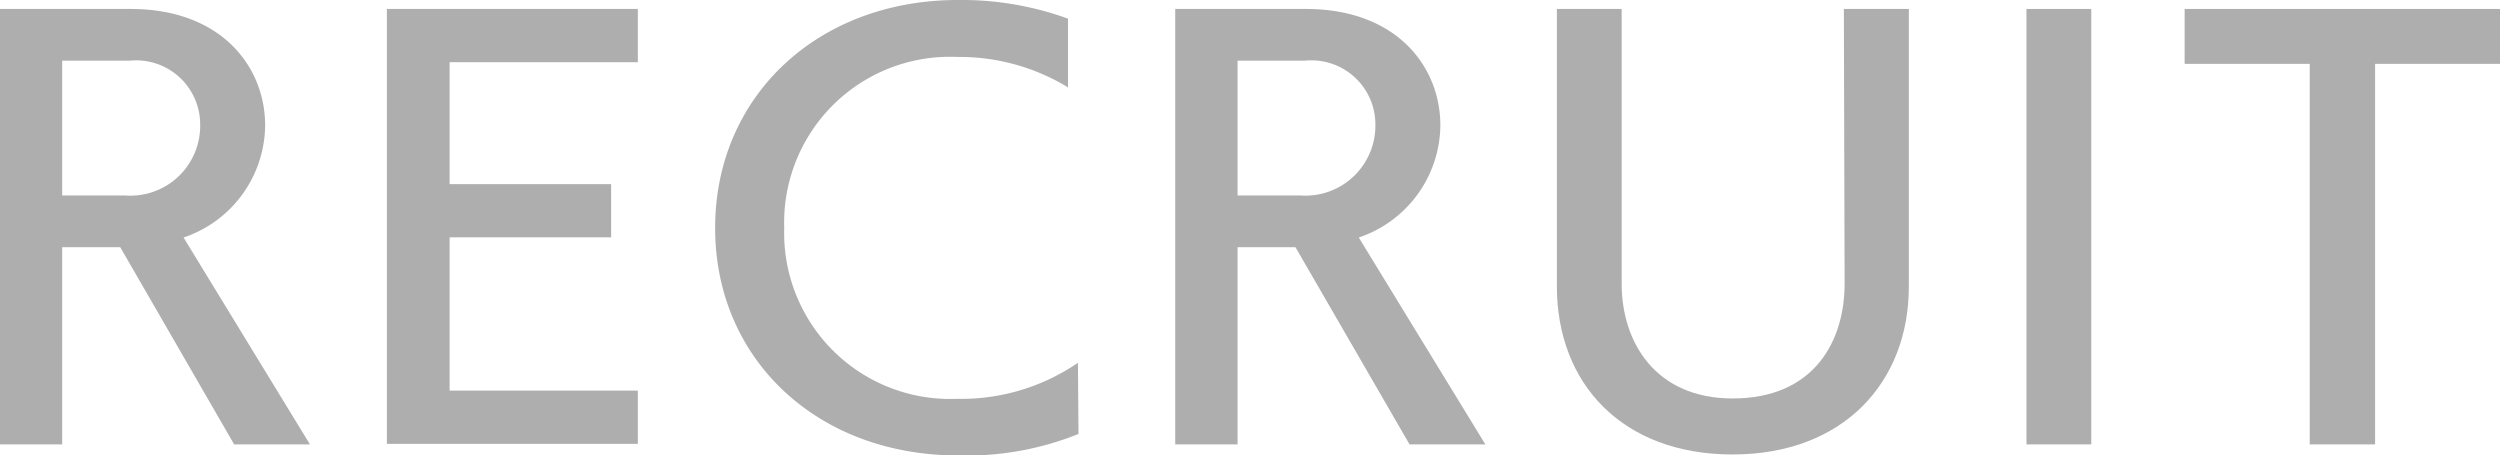 <svg xmlns="http://www.w3.org/2000/svg" viewBox="0 0 133.89 24.39"><defs><style>.cls-1{fill:#aeaeae;}</style></defs><title>busi-33</title><g id="Layer_2" data-name="Layer 2"><g id="ヘッダー_フッター" data-name="ヘッダー・フッター"><path class="cls-1" d="M12.54,23.8,6.44,13.24H3.33V23.8H0V.48H7c4.84,0,7.2,3.08,7.2,6.24a6.4,6.4,0,0,1-4.37,6L16.6,23.8ZM6.72,10.47a3.74,3.74,0,0,0,4-3.81A3.43,3.43,0,0,0,6.94,3.25H3.33v7.22Z"/><path class="cls-1" d="M20.72,23.77V.48H34.16V3.33H24.08V9.86h8.65v2.85H24.08v8.21H34.16v2.85Z"/><path class="cls-1" d="M57.76,23.24a16,16,0,0,1-6.46,1.15c-7.51,0-13-5.13-13-12.18S43.79,0,51.3,0a16.68,16.68,0,0,1,5.9,1V4.68a11.17,11.17,0,0,0-5.93-1.63A8.88,8.88,0,0,0,42,12.21a8.89,8.89,0,0,0,9.24,9.15,11.08,11.08,0,0,0,6.49-1.93Z"/><path class="cls-1" d="M75.49,23.8,69.38,13.24h-3.1V23.8H62.94V.48h7c4.85,0,7.2,3.08,7.2,6.24a6.4,6.4,0,0,1-4.37,6L79.55,23.8ZM69.66,10.47a3.75,3.75,0,0,0,4-3.81,3.43,3.43,0,0,0-3.78-3.41H66.28v7.22Z"/><path class="cls-1" d="M98.75.48h3.48V15.34c0,5.16-3.53,9-9.44,9s-9.41-3.8-9.41-9V.48h3.47V15.2c0,3.14,1.82,6.14,5.94,6.14,4.4,0,6-3.11,6-6.14Z"/><path class="cls-1" d="M108.53,23.8V.48H112V23.8Z"/><path class="cls-1" d="M123.7,23.8V3.42H117V.48h16.94V3.42h-6.74V23.8Z"/></g></g></svg>